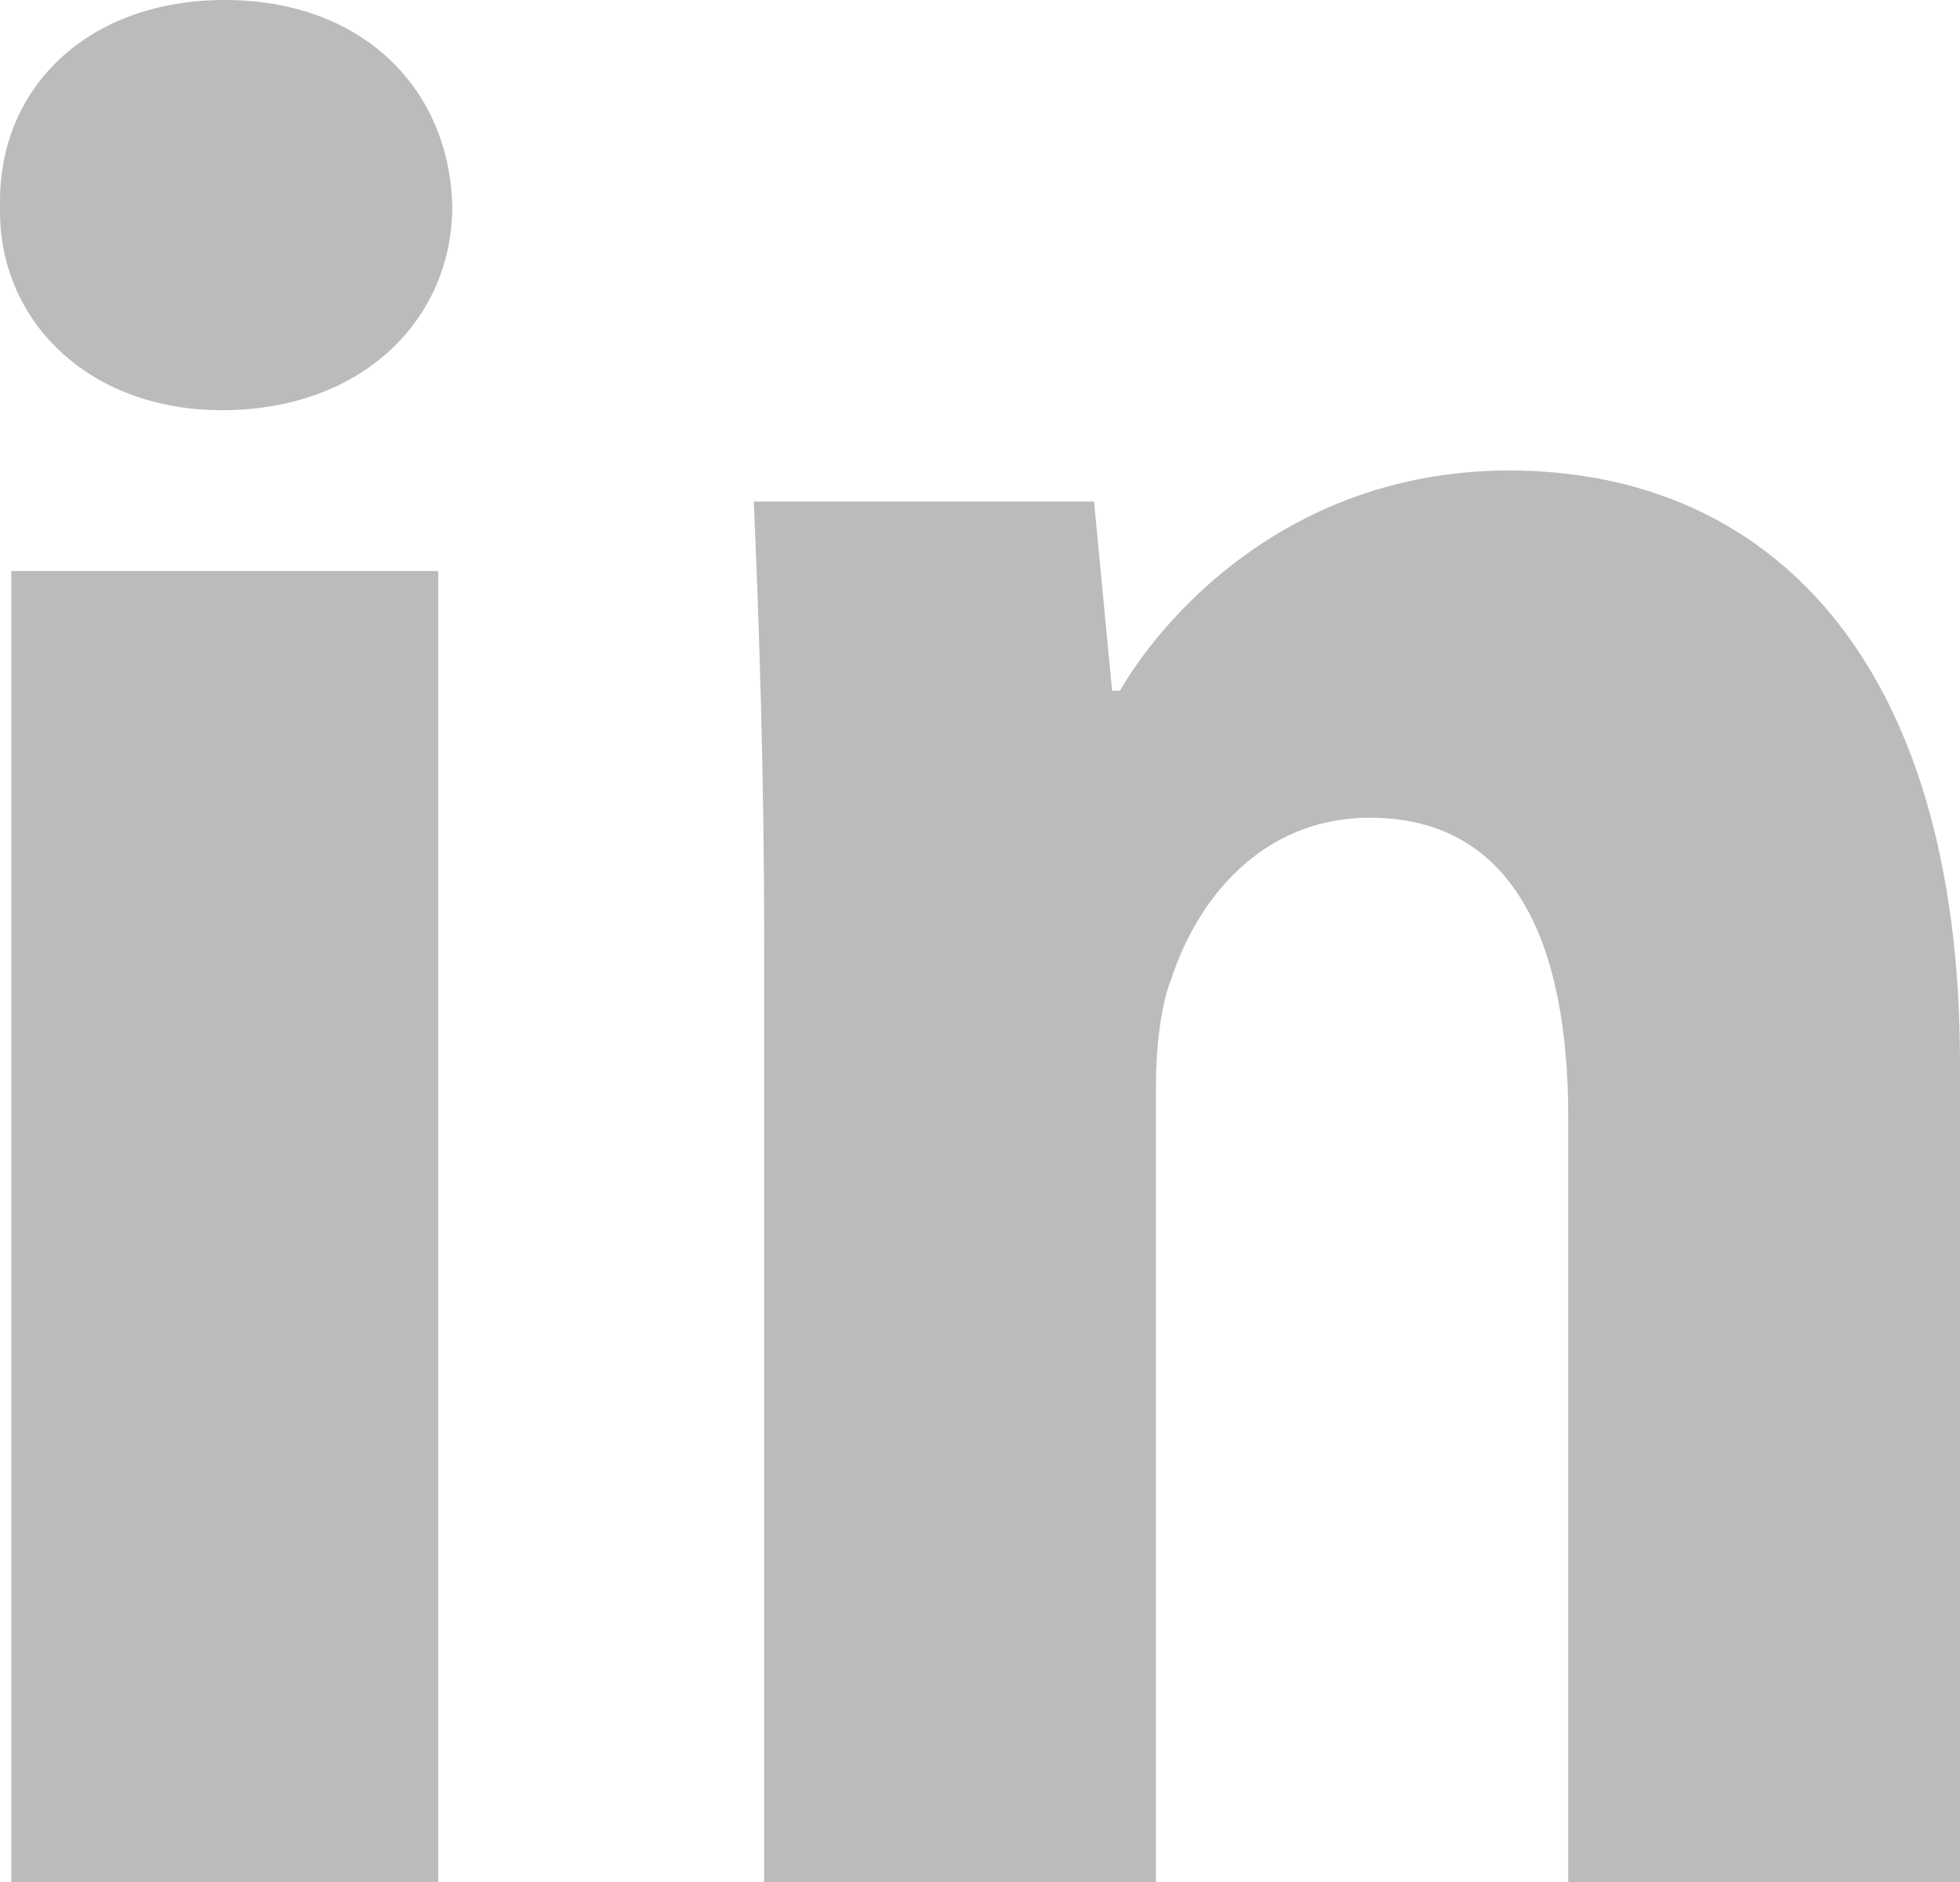 <svg width="25px" height="24px" viewBox="0 0 25 24" version="1.1" xmlns="http://www.w3.org/2000/svg" xmlns:xlink="http://www.w3.org/1999/xlink">
    <title>linkedin</title>
    <g id="➜-Products" stroke="none" stroke-width="1" fill="none" fill-rule="evenodd">
        <g id="lsb_nrw_productdetail_sporthelfer_v2_xl" transform="translate(-1023, -1359)" fill="#BBBBBB">
            <g id="Group-14-Copy" transform="translate(696, 1358)">
                <g id="linkedin" transform="translate(327, 1)">
                    <path d="M0.144,24 L5.59,24 L5.59,7.282 L0.144,7.282 L0.144,24 Z M5.769,2.632 C5.769,4.069 4.623,5.231 2.831,5.231 C1.112,5.231 -0.035,4.069 0.001,2.632 C-0.035,1.128 1.112,0 2.867,0 C4.623,0 5.733,1.128 5.769,2.632 L5.769,2.632 Z" id="Fill-1"></path>
                    <path d="M9.747,12.012 C9.747,9.816 9.681,7.944 9.615,6.396 L13.955,6.396 L14.185,8.808 L14.284,8.808 C14.941,7.692 16.585,6 19.247,6 C22.535,6 25,8.376 25,13.56 L25,24 L20.003,24 L20.003,14.244 C20.003,11.976 19.28,10.428 17.472,10.428 C16.092,10.428 15.27,11.472 14.941,12.48 C14.809,12.804 14.744,13.344 14.744,13.848 L14.744,24 L9.747,24 L9.747,12.012 Z" id="Fill-3"></path>
                </g>
            </g>
        </g>
    </g>
</svg>
